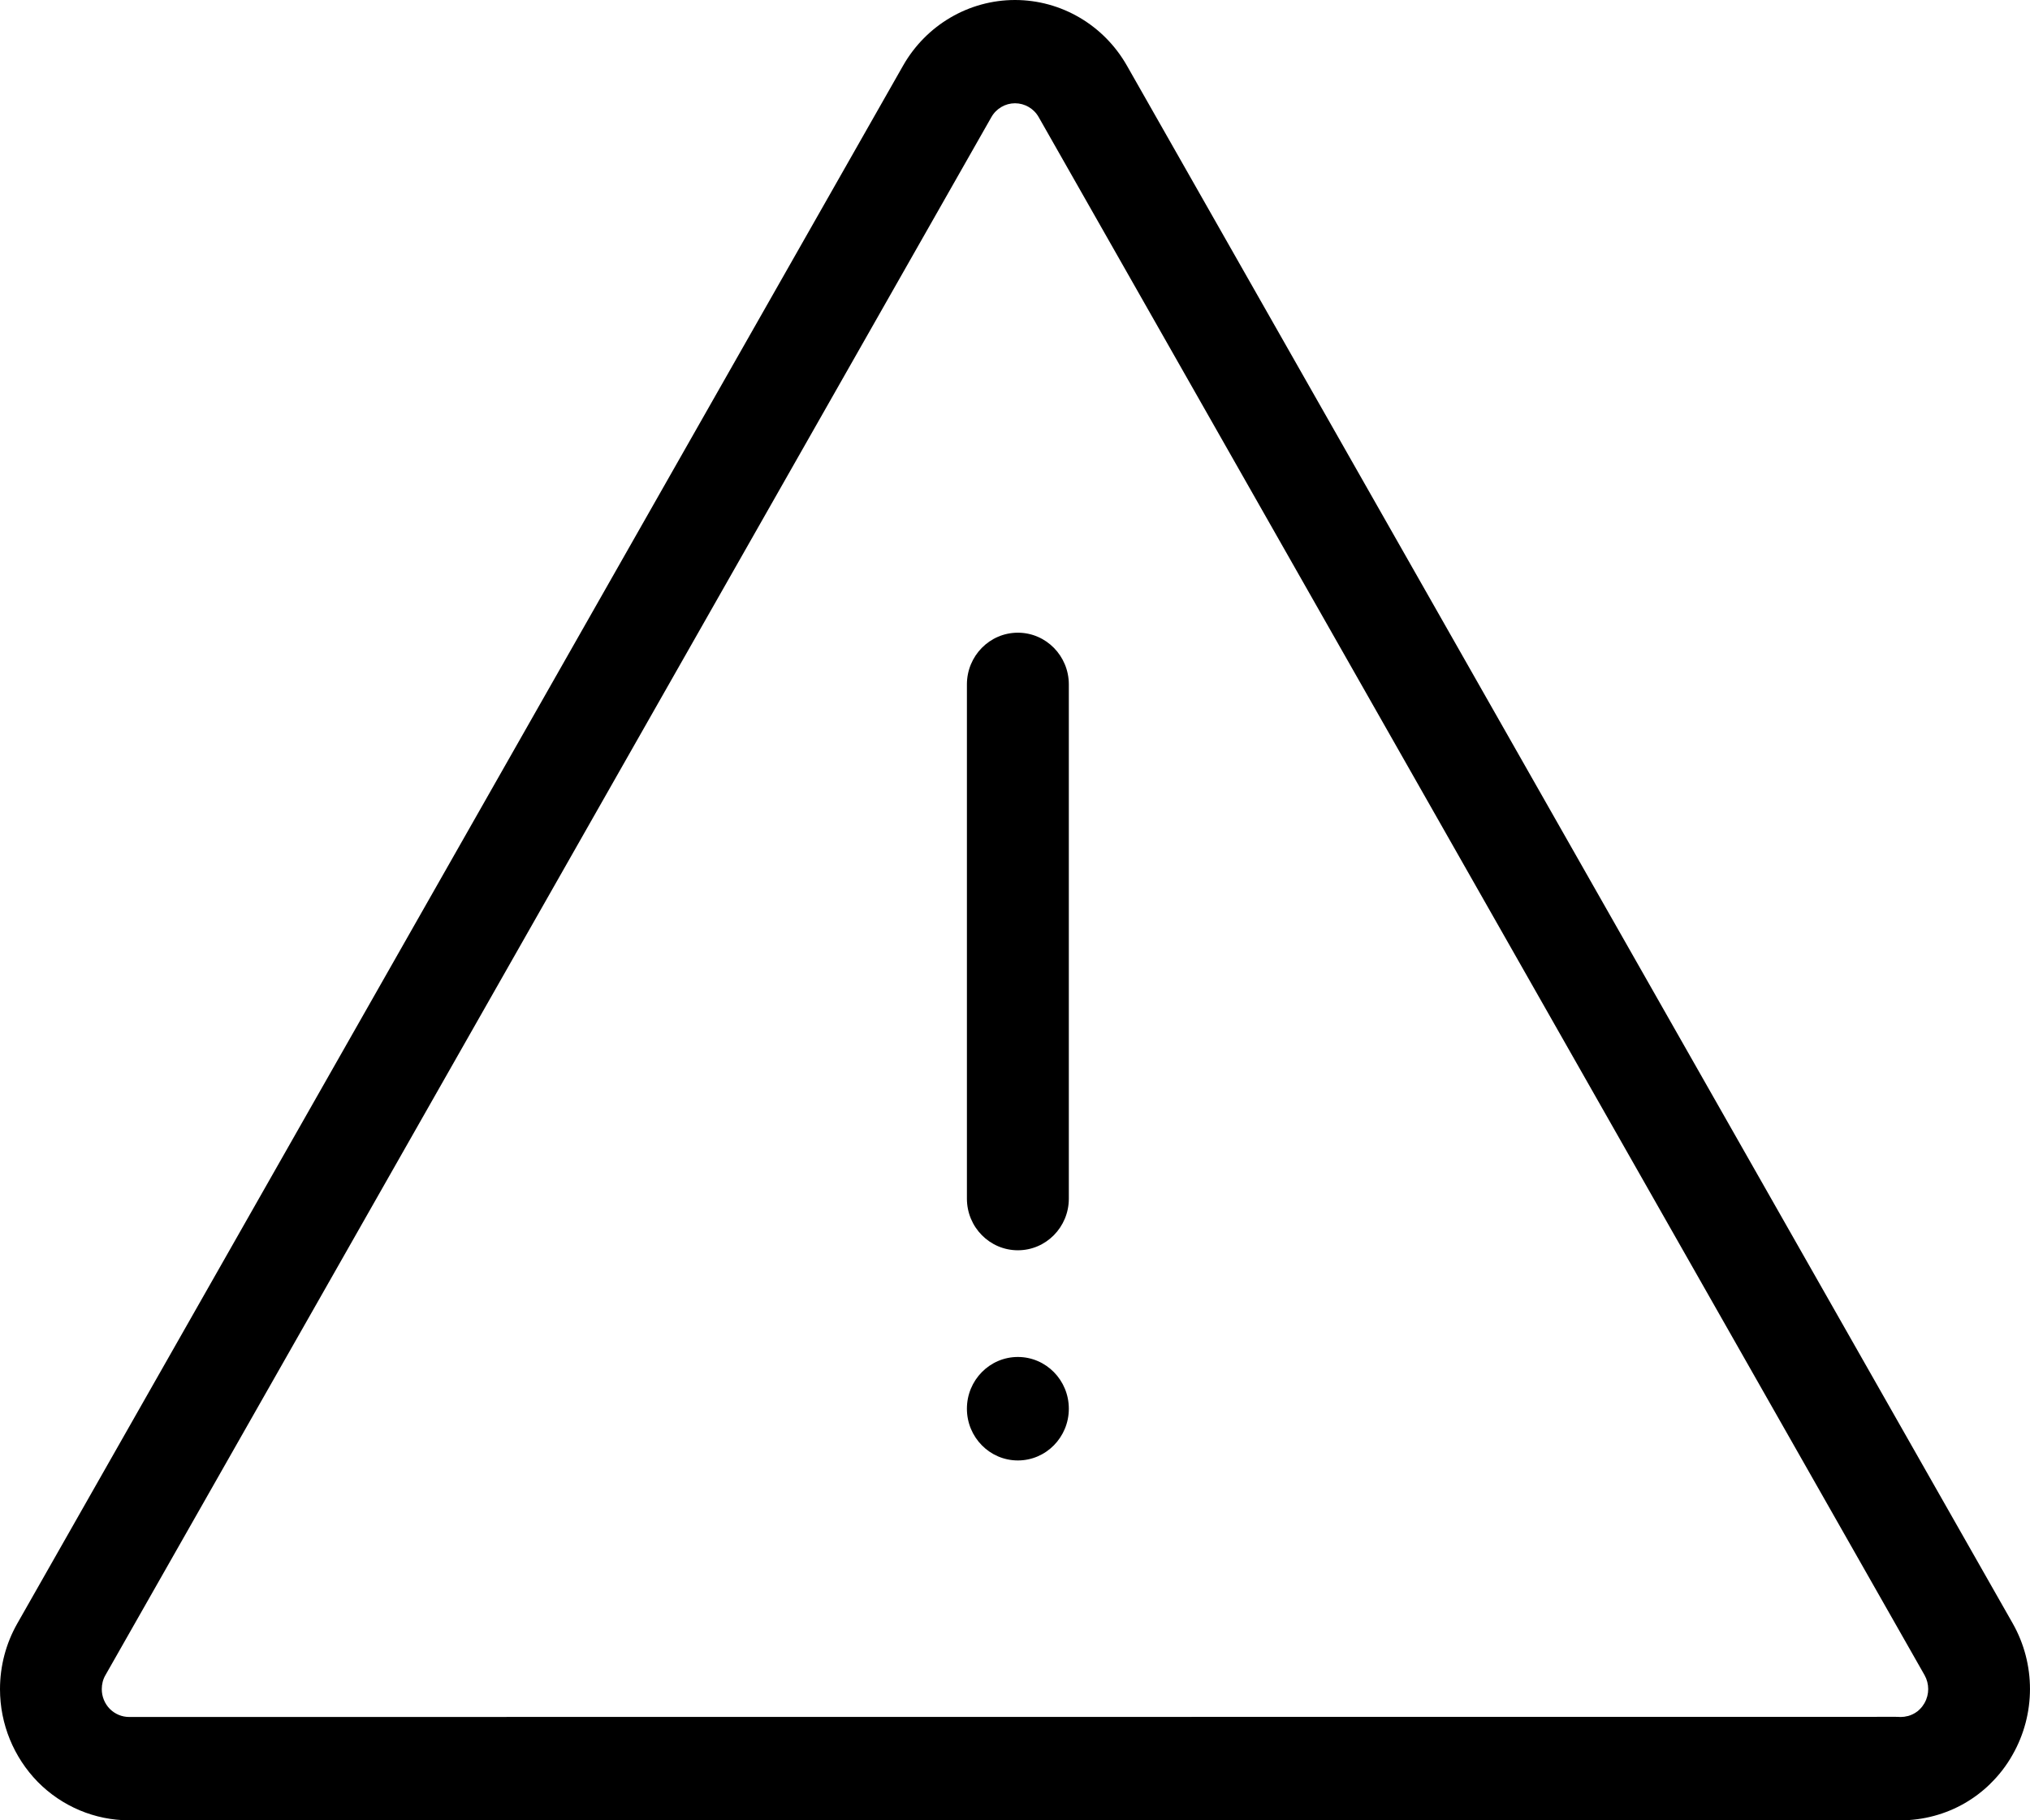 <svg width="29" height="26" viewBox="0 0 29 26" fill="none" xmlns="http://www.w3.org/2000/svg">
<path d="M14.541 9.037C14.139 9.037 13.813 9.368 13.813 9.776V17.12C13.813 17.528 14.139 17.858 14.541 17.858C14.943 17.858 15.269 17.528 15.269 17.12V9.776C15.269 9.368 14.943 9.037 14.541 9.037ZM14.541 19.382C14.139 19.382 13.813 19.713 13.813 20.121C13.813 20.529 14.139 20.86 14.541 20.86C14.943 20.86 15.269 20.529 15.269 20.121C15.269 19.713 14.943 19.382 14.541 19.382ZM14.5 1.475C14.64 1.475 14.77 1.551 14.839 1.674L27.494 23.927C27.563 24.05 27.563 24.202 27.494 24.323L27.493 24.326C27.474 24.358 27.452 24.388 27.427 24.412C27.415 24.422 27.407 24.431 27.395 24.442H27.394C27.355 24.472 27.308 24.497 27.256 24.511H27.252C27.219 24.52 27.187 24.524 27.156 24.524H27.142C27.12 24.522 27.105 24.522 27.084 24.522H27.081L1.845 24.524C1.74 24.524 1.642 24.482 1.568 24.408C1.495 24.333 1.454 24.232 1.454 24.127V24.126C1.454 24.056 1.471 23.987 1.506 23.927L14.162 1.674C14.231 1.551 14.361 1.475 14.5 1.475ZM14.5 0C13.842 0 13.232 0.357 12.902 0.936L0.247 23.189C0.085 23.474 0 23.796 0 24.126V24.127C0 24.624 0.195 25.099 0.54 25.452C0.886 25.802 1.355 26 1.845 26L27.081 25.999H27.084C27.108 25.999 27.132 26 27.156 26C27.312 26 27.472 25.979 27.628 25.937C27.939 25.854 28.212 25.694 28.432 25.479H28.431C28.555 25.359 28.665 25.218 28.752 25.062C29.082 24.482 29.082 23.769 28.754 23.189L16.098 0.936C15.768 0.357 15.159 0 14.5 0Z" fill="black"/>
</svg>
